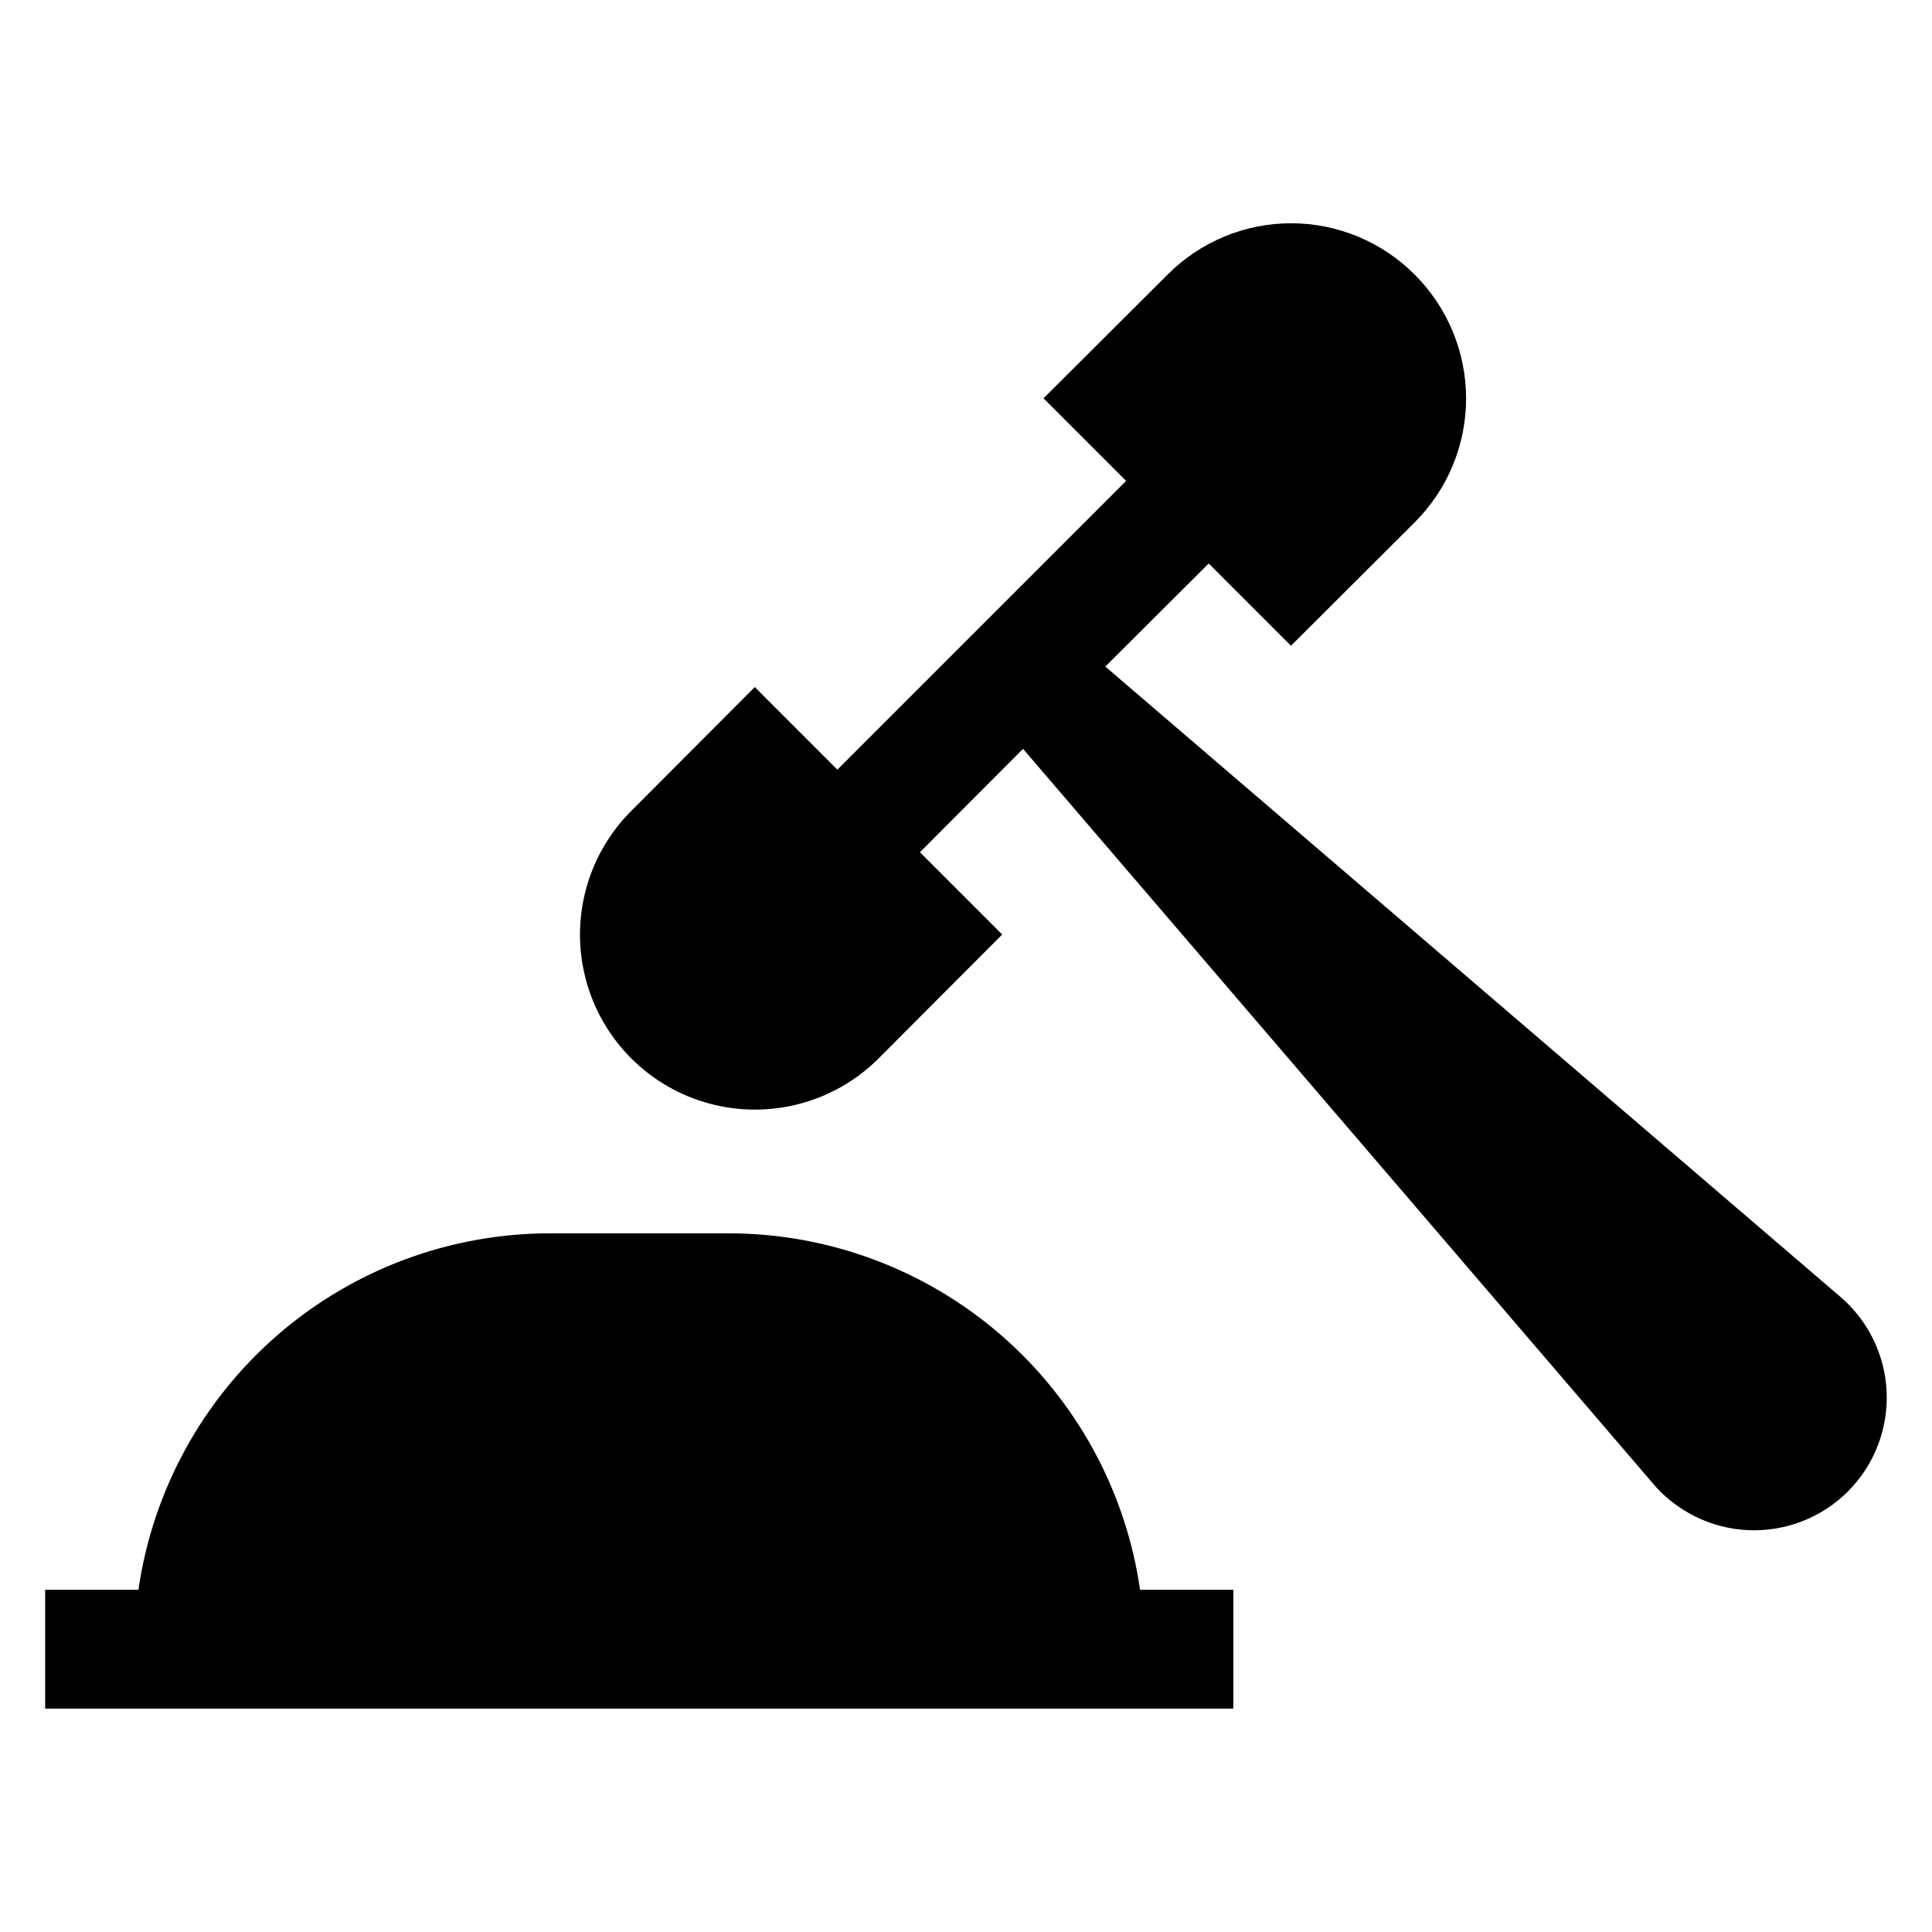 <?xml version="1.0" encoding="UTF-8"?>
<!-- Uploaded to: SVG Repo, www.svgrepo.com, Generator: SVG Repo Mixer Tools -->
<svg fill="#000000" width="800px" height="800px" version="1.1" viewBox="144 144 512 512" xmlns="http://www.w3.org/2000/svg">
 <g>
  <path d="m470.85 565.31h-24.719c-3.785-26.234-16.902-50.227-36.941-67.578-20.039-17.348-45.66-26.895-72.164-26.887h-47.234c-26.504-0.008-52.125 9.539-72.164 26.887-20.039 17.352-33.156 41.344-36.941 67.578h-24.719v31.488h314.88z"/>
  <path d="m344.03 326.08-32.746 32.828v-0.004c-11.715 11.715-16.289 28.785-12 44.789 4.285 16 16.785 28.5 32.785 32.785 16 4.289 33.074-0.285 44.789-12l32.746-32.828-21.805-21.805 27.316-27.395 166.65 194.36c6.32 7.621 15.555 12.23 25.441 12.695 9.887 0.461 19.512-3.258 26.516-10.254 6.996-7.004 10.715-16.629 10.25-26.516-0.461-9.887-5.07-19.121-12.691-25.438l-194.36-166.65 27.395-27.316 21.805 21.805 32.828-32.746c8.695-8.695 13.582-20.488 13.582-32.789 0-12.297-4.887-24.09-13.582-32.785-8.676-8.734-20.477-13.648-32.789-13.648-12.309 0-24.109 4.914-32.785 13.648l-32.828 32.746 21.883 21.883-76.516 76.516z"/>
 </g>
</svg>